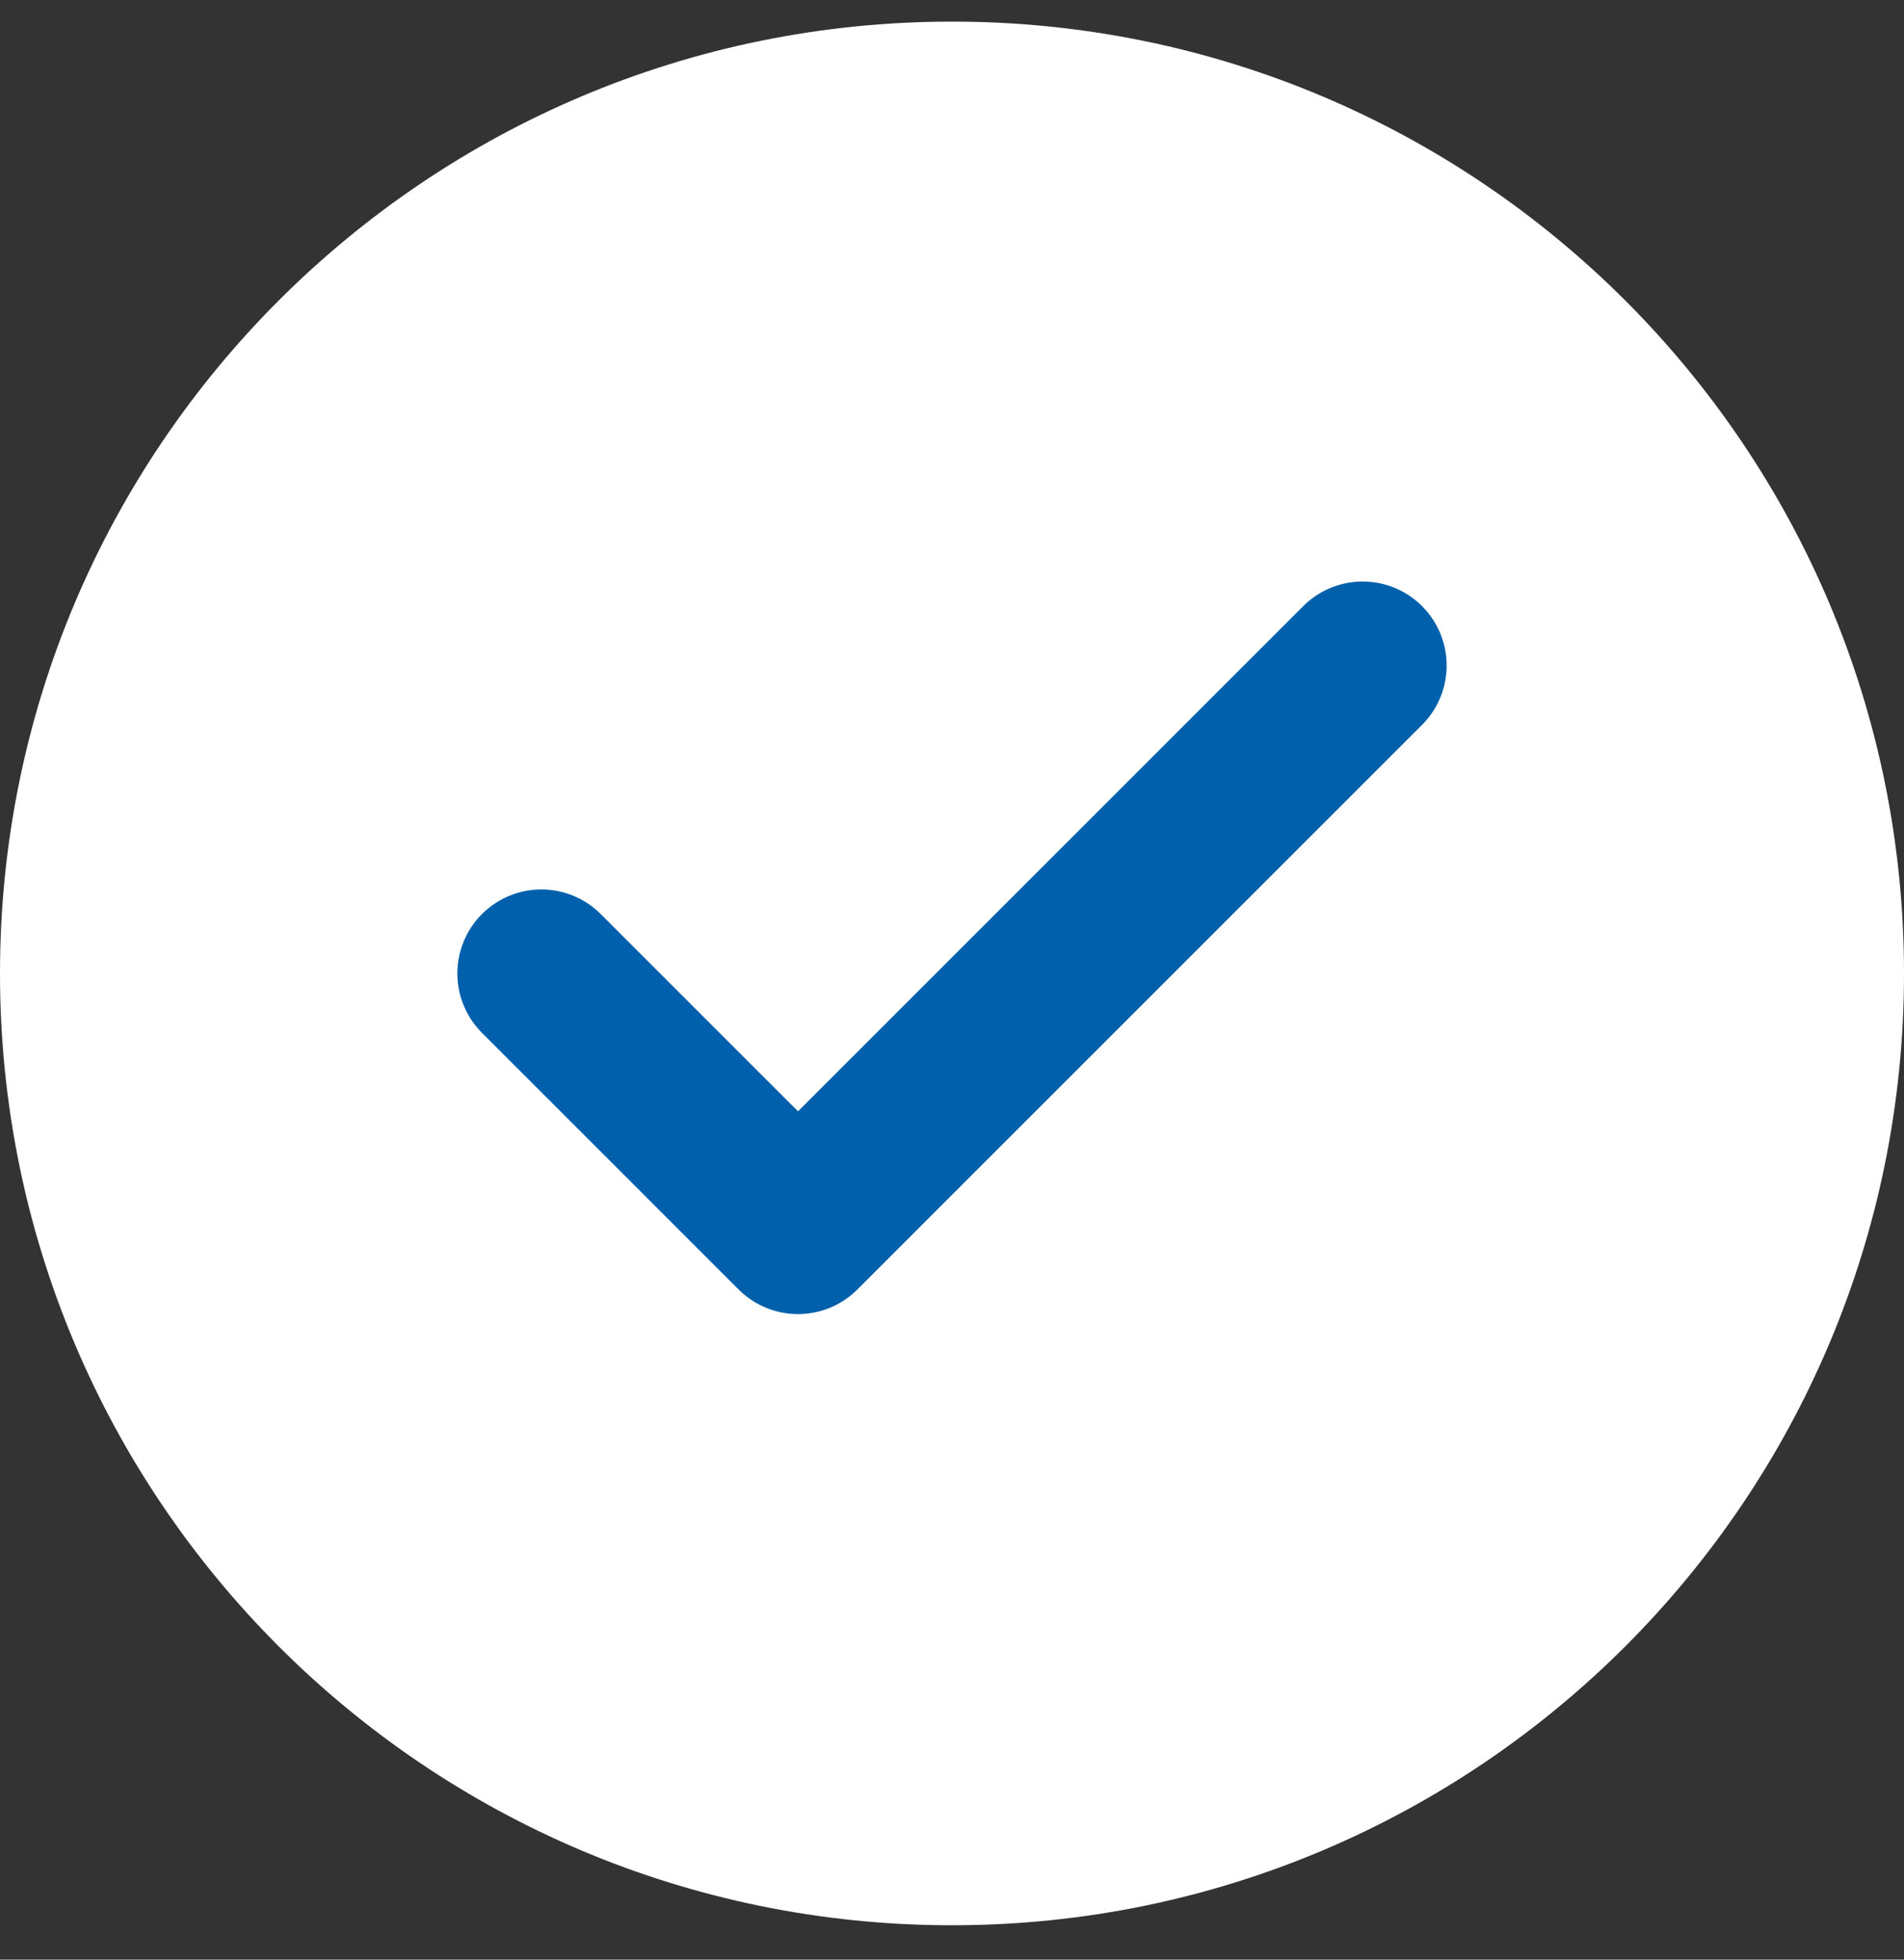 <svg width="34" height="35" viewBox="0 0 34 35" fill="none" xmlns="http://www.w3.org/2000/svg">
<rect x="0" y="0" width="34" height="35" fill="#333333" stroke="none"/>
<path d="M0 17.386C0 7.997 7.611 0.386 17 0.386C26.389 0.386 34 7.997 34 17.386C34 26.775 26.389 34.386 17 34.386C7.611 34.386 0 26.775 0 17.386Z" fill="white"/>
<path d="M24.333 11.886L14.25 21.97L9.667 17.386" stroke="#0060AC" stroke-width="3" stroke-linecap="round" stroke-linejoin="round"/>
</svg>
